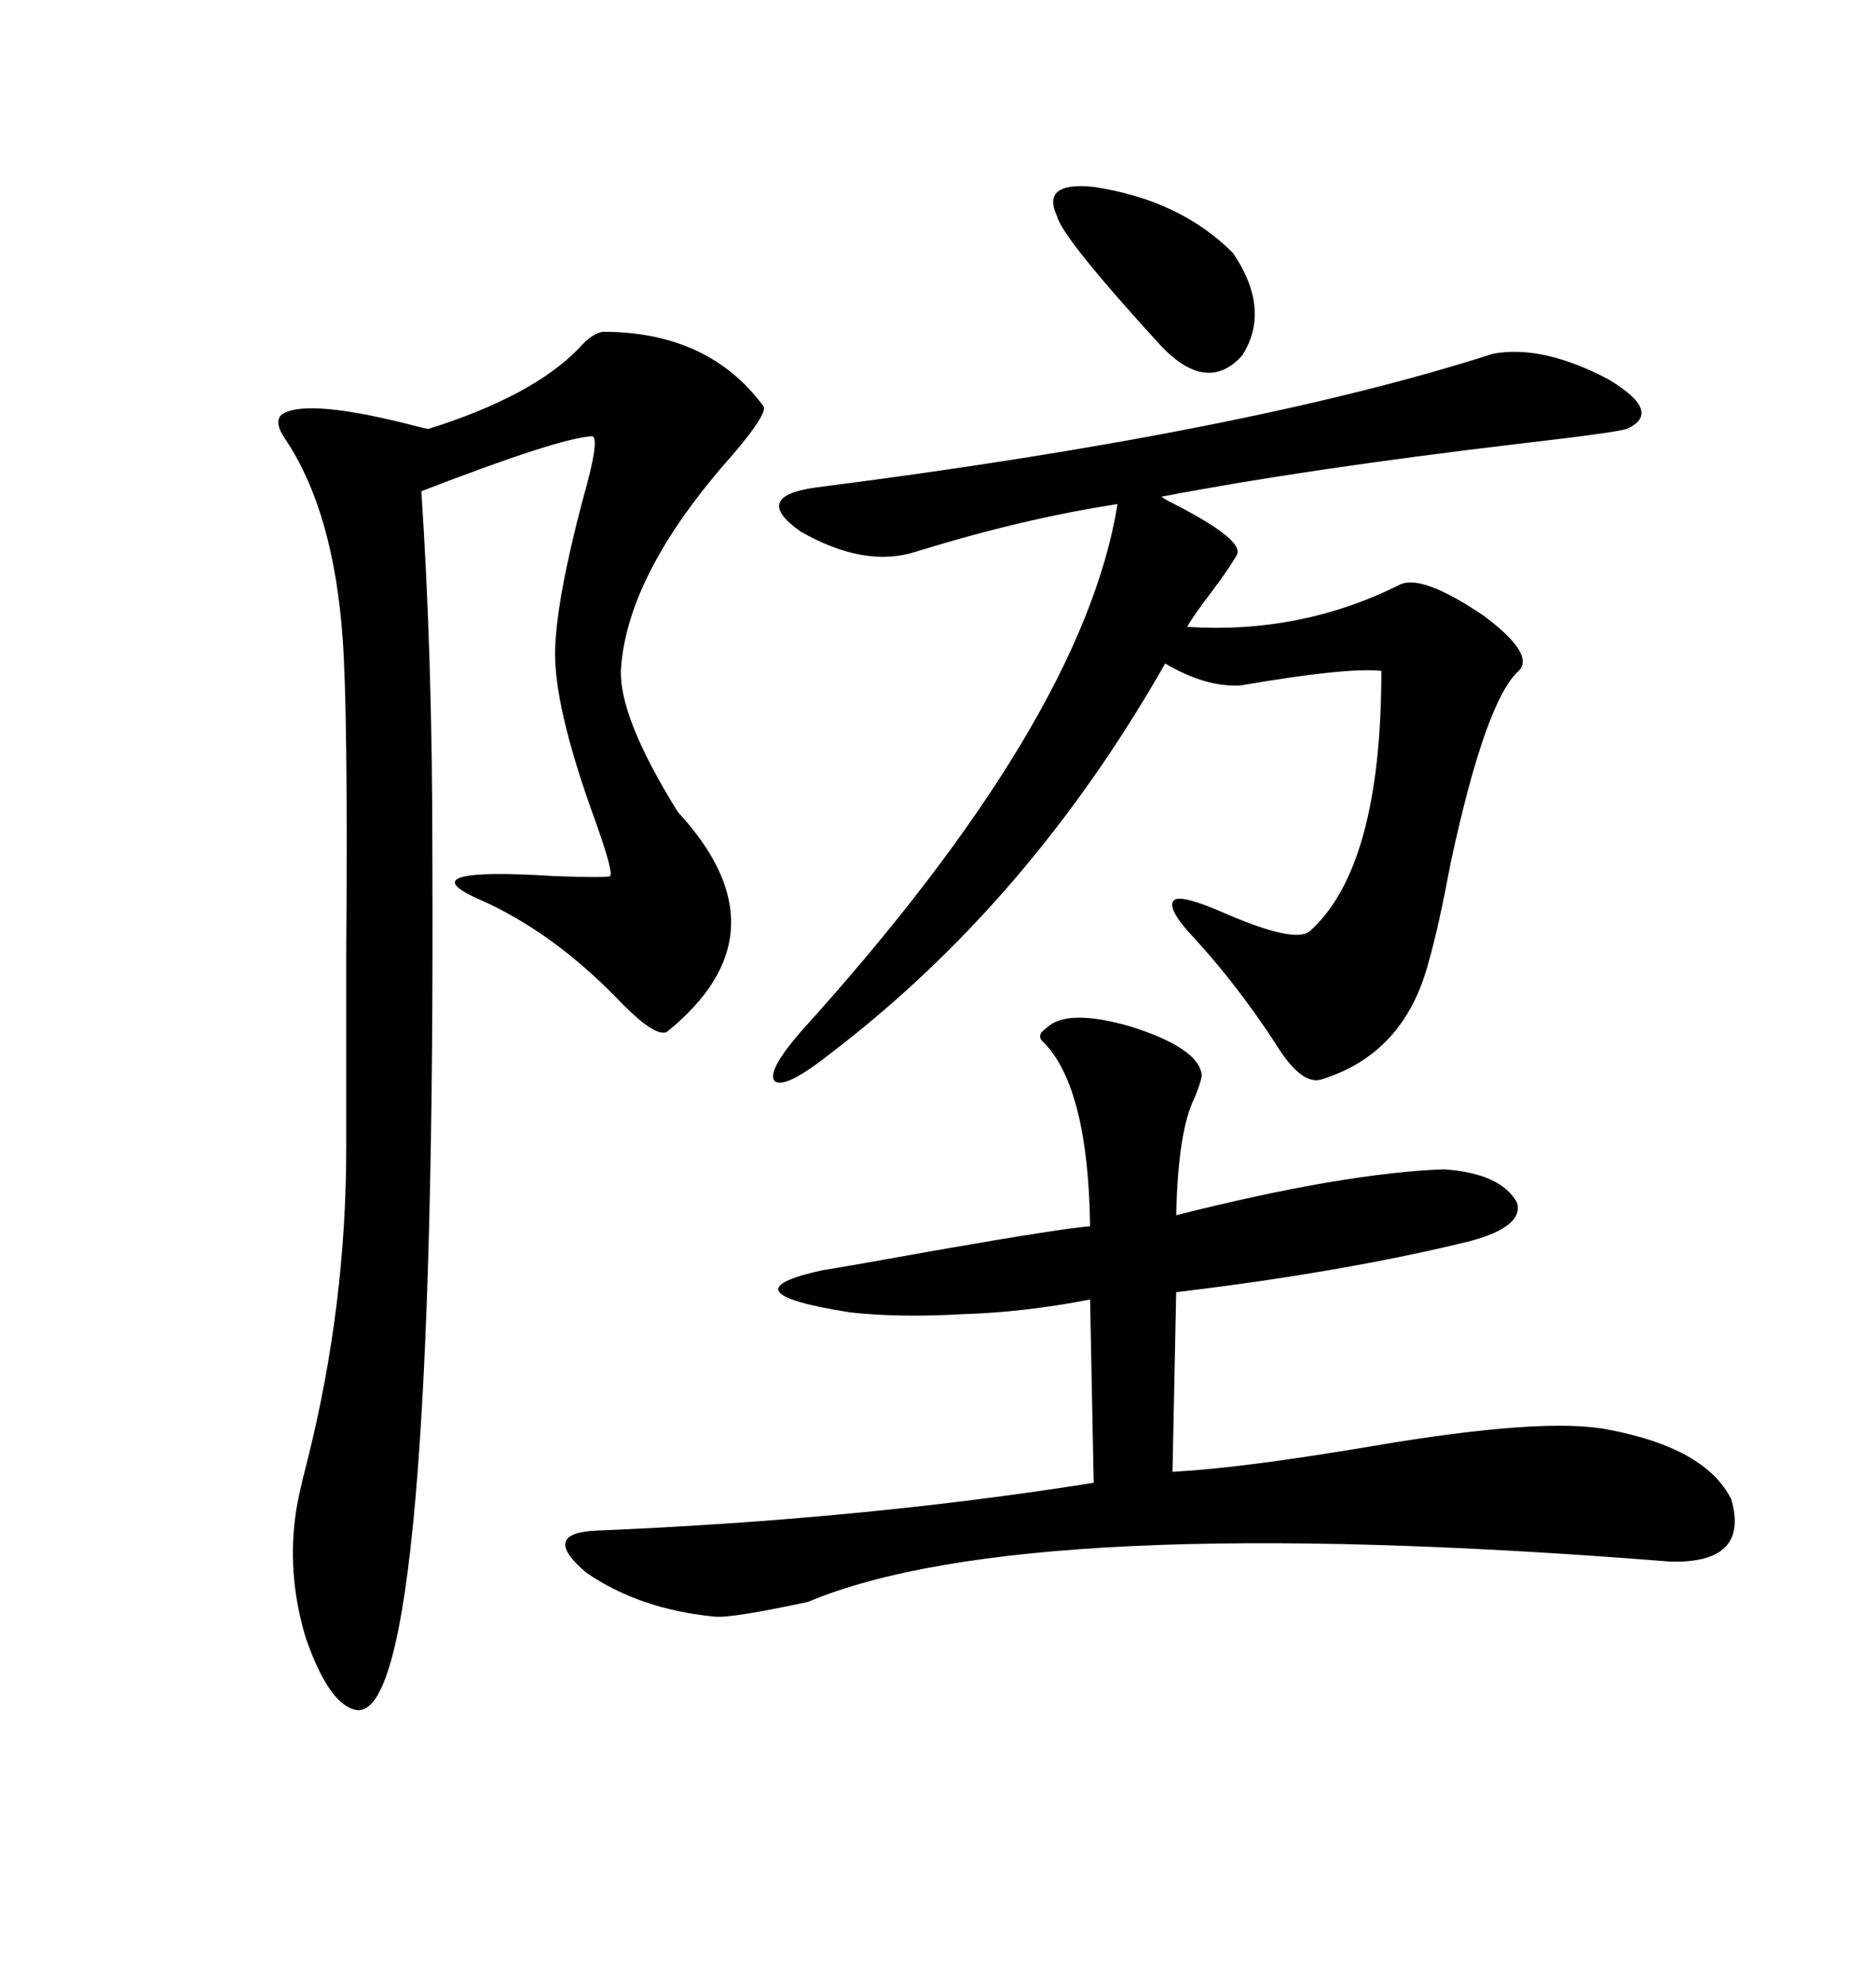<svg xmlns="http://www.w3.org/2000/svg" xmlns:xlink="http://www.w3.org/1999/xlink" width="300" height="317.285"><path d="M96.39 53.03L96.39 53.03Q113.38 53.03 122.17 65.04L122.17 65.04Q122.46 66.50 117.19 72.66L117.19 72.66Q100.49 91.41 99.32 106.64L99.32 106.64Q98.73 114.26 108.40 129.79L108.40 129.79Q126.27 149.12 106.64 164.94L106.64 164.94Q104.88 165.82 99.61 160.55L99.61 160.55Q88.48 148.83 76.17 143.55L76.17 143.55Q65.33 138.57 88.77 140.04L88.77 140.04Q96.97 140.33 97.56 140.04L97.56 140.04Q98.14 139.45 95.21 131.25L95.21 131.25Q88.48 112.79 88.77 103.71L88.77 103.71Q89.06 95.51 93.16 79.98L93.16 79.98Q96.09 69.73 94.63 69.73L94.63 69.73Q89.36 70.02 67.38 78.52L67.38 78.52Q69.14 104.88 69.14 135.94L69.14 135.94Q69.73 274.51 57.13 273.34L57.13 273.34Q52.73 272.75 48.93 261.91L48.93 261.91Q46.00 252.25 47.17 242.87L47.17 242.87Q47.46 239.94 49.22 233.20L49.22 233.20Q55.37 208.59 55.37 183.40L55.37 183.40Q55.37 171.09 55.37 151.76L55.37 151.76Q55.66 113.96 54.79 101.95L54.79 101.95Q53.32 81.74 45.70 70.31L45.70 70.31Q43.65 67.38 45.12 66.21L45.12 66.21Q49.22 63.57 67.09 68.26L67.09 68.26Q68.26 68.55 68.55 68.55L68.55 68.55Q85.25 63.28 92.58 55.66L92.58 55.66Q94.63 53.32 96.39 53.03ZM167.29 164.36L167.29 164.36Q170.51 161.13 180.76 164.06L180.76 164.06Q191.89 167.58 192.19 171.97L192.19 171.97Q191.89 173.44 191.02 175.49L191.02 175.49Q188.38 180.76 188.09 194.24L188.09 194.24Q214.75 187.50 230.86 186.91L230.86 186.91Q239.94 187.50 242.58 192.19L242.58 192.19Q243.75 196.00 235.25 198.34L235.25 198.34Q215.04 203.32 188.09 206.54L188.09 206.54L187.50 235.25Q198.63 234.67 219.43 231.15L219.43 231.15Q246.97 226.46 257.23 228.52L257.23 228.52Q272.75 231.45 276.86 239.65L276.86 239.65Q279.79 249.90 267.19 249.61L267.19 249.61Q164.06 241.41 129.20 256.05L129.20 256.05Q116.89 258.69 114.26 258.40L114.26 258.40Q102.25 257.23 93.75 251.37L93.75 251.37Q86.13 244.92 95.80 244.63L95.80 244.63Q137.99 242.87 174.90 237.01L174.90 237.01L174.32 207.71Q163.77 209.77 153.81 210.06L153.81 210.06Q143.85 210.64 135.94 209.77L135.94 209.77Q115.43 206.54 131.54 203.03L131.54 203.03Q135.35 202.44 150 199.80L150 199.80Q170.21 196.29 174.32 196.00L174.32 196.00Q174.02 174.02 166.99 166.70L166.99 166.70Q165.53 165.53 167.29 164.36ZM260.16 68.55L260.16 68.55Q258.40 69.14 243.16 70.90L243.16 70.90Q208.59 75 185.74 79.39L185.74 79.39Q186.04 79.69 187.79 80.57L187.79 80.57Q199.22 86.43 197.75 88.77L197.75 88.77Q196.58 90.82 193.95 94.34L193.95 94.34Q191.02 98.14 189.84 100.20L189.84 100.20Q208.01 101.37 223.83 93.46L223.83 93.46Q227.34 91.70 237.30 98.44L237.30 98.44Q245.51 104.59 242.87 107.23L242.87 107.23Q237.60 111.91 232.03 137.70L232.03 137.70Q229.98 148.54 228.52 153.52L228.52 153.52Q224.71 168.46 211.23 172.56L211.23 172.56Q208.01 173.44 203.91 166.70L203.91 166.70Q197.75 157.32 191.02 150L191.02 150Q186.33 145.02 187.79 143.85L187.79 143.85Q188.96 142.97 195.70 145.90L195.70 145.90Q207.13 150.88 209.47 148.83L209.47 148.83Q220.90 138.57 220.90 107.23L220.90 107.23Q215.33 106.64 198.34 109.57L198.34 109.57Q192.77 109.86 186.33 106.05L186.33 106.05Q164.65 144.14 132.71 168.46L132.71 168.46Q125.68 174.02 123.93 172.85L123.93 172.85Q122.46 171.39 128.03 164.94L128.03 164.94Q173.14 115.14 178.71 80.57L178.71 80.57Q163.48 82.91 146.48 88.18L146.48 88.18Q138.28 90.82 128.03 84.96L128.03 84.96Q120.12 79.39 130.37 77.93L130.37 77.93Q199.51 69.14 238.77 56.54L238.77 56.54Q246.68 55.08 257.23 60.64L257.23 60.64Q266.02 65.92 260.16 68.55ZM197.17 40.43L197.17 40.43Q203.32 49.51 198.63 56.84L198.63 56.84Q193.07 62.99 185.74 55.37L185.74 55.37Q169.92 38.09 169.04 34.57L169.04 34.57Q166.41 29.00 174.90 29.88L174.90 29.88Q188.67 31.93 197.17 40.43Z"/></svg>